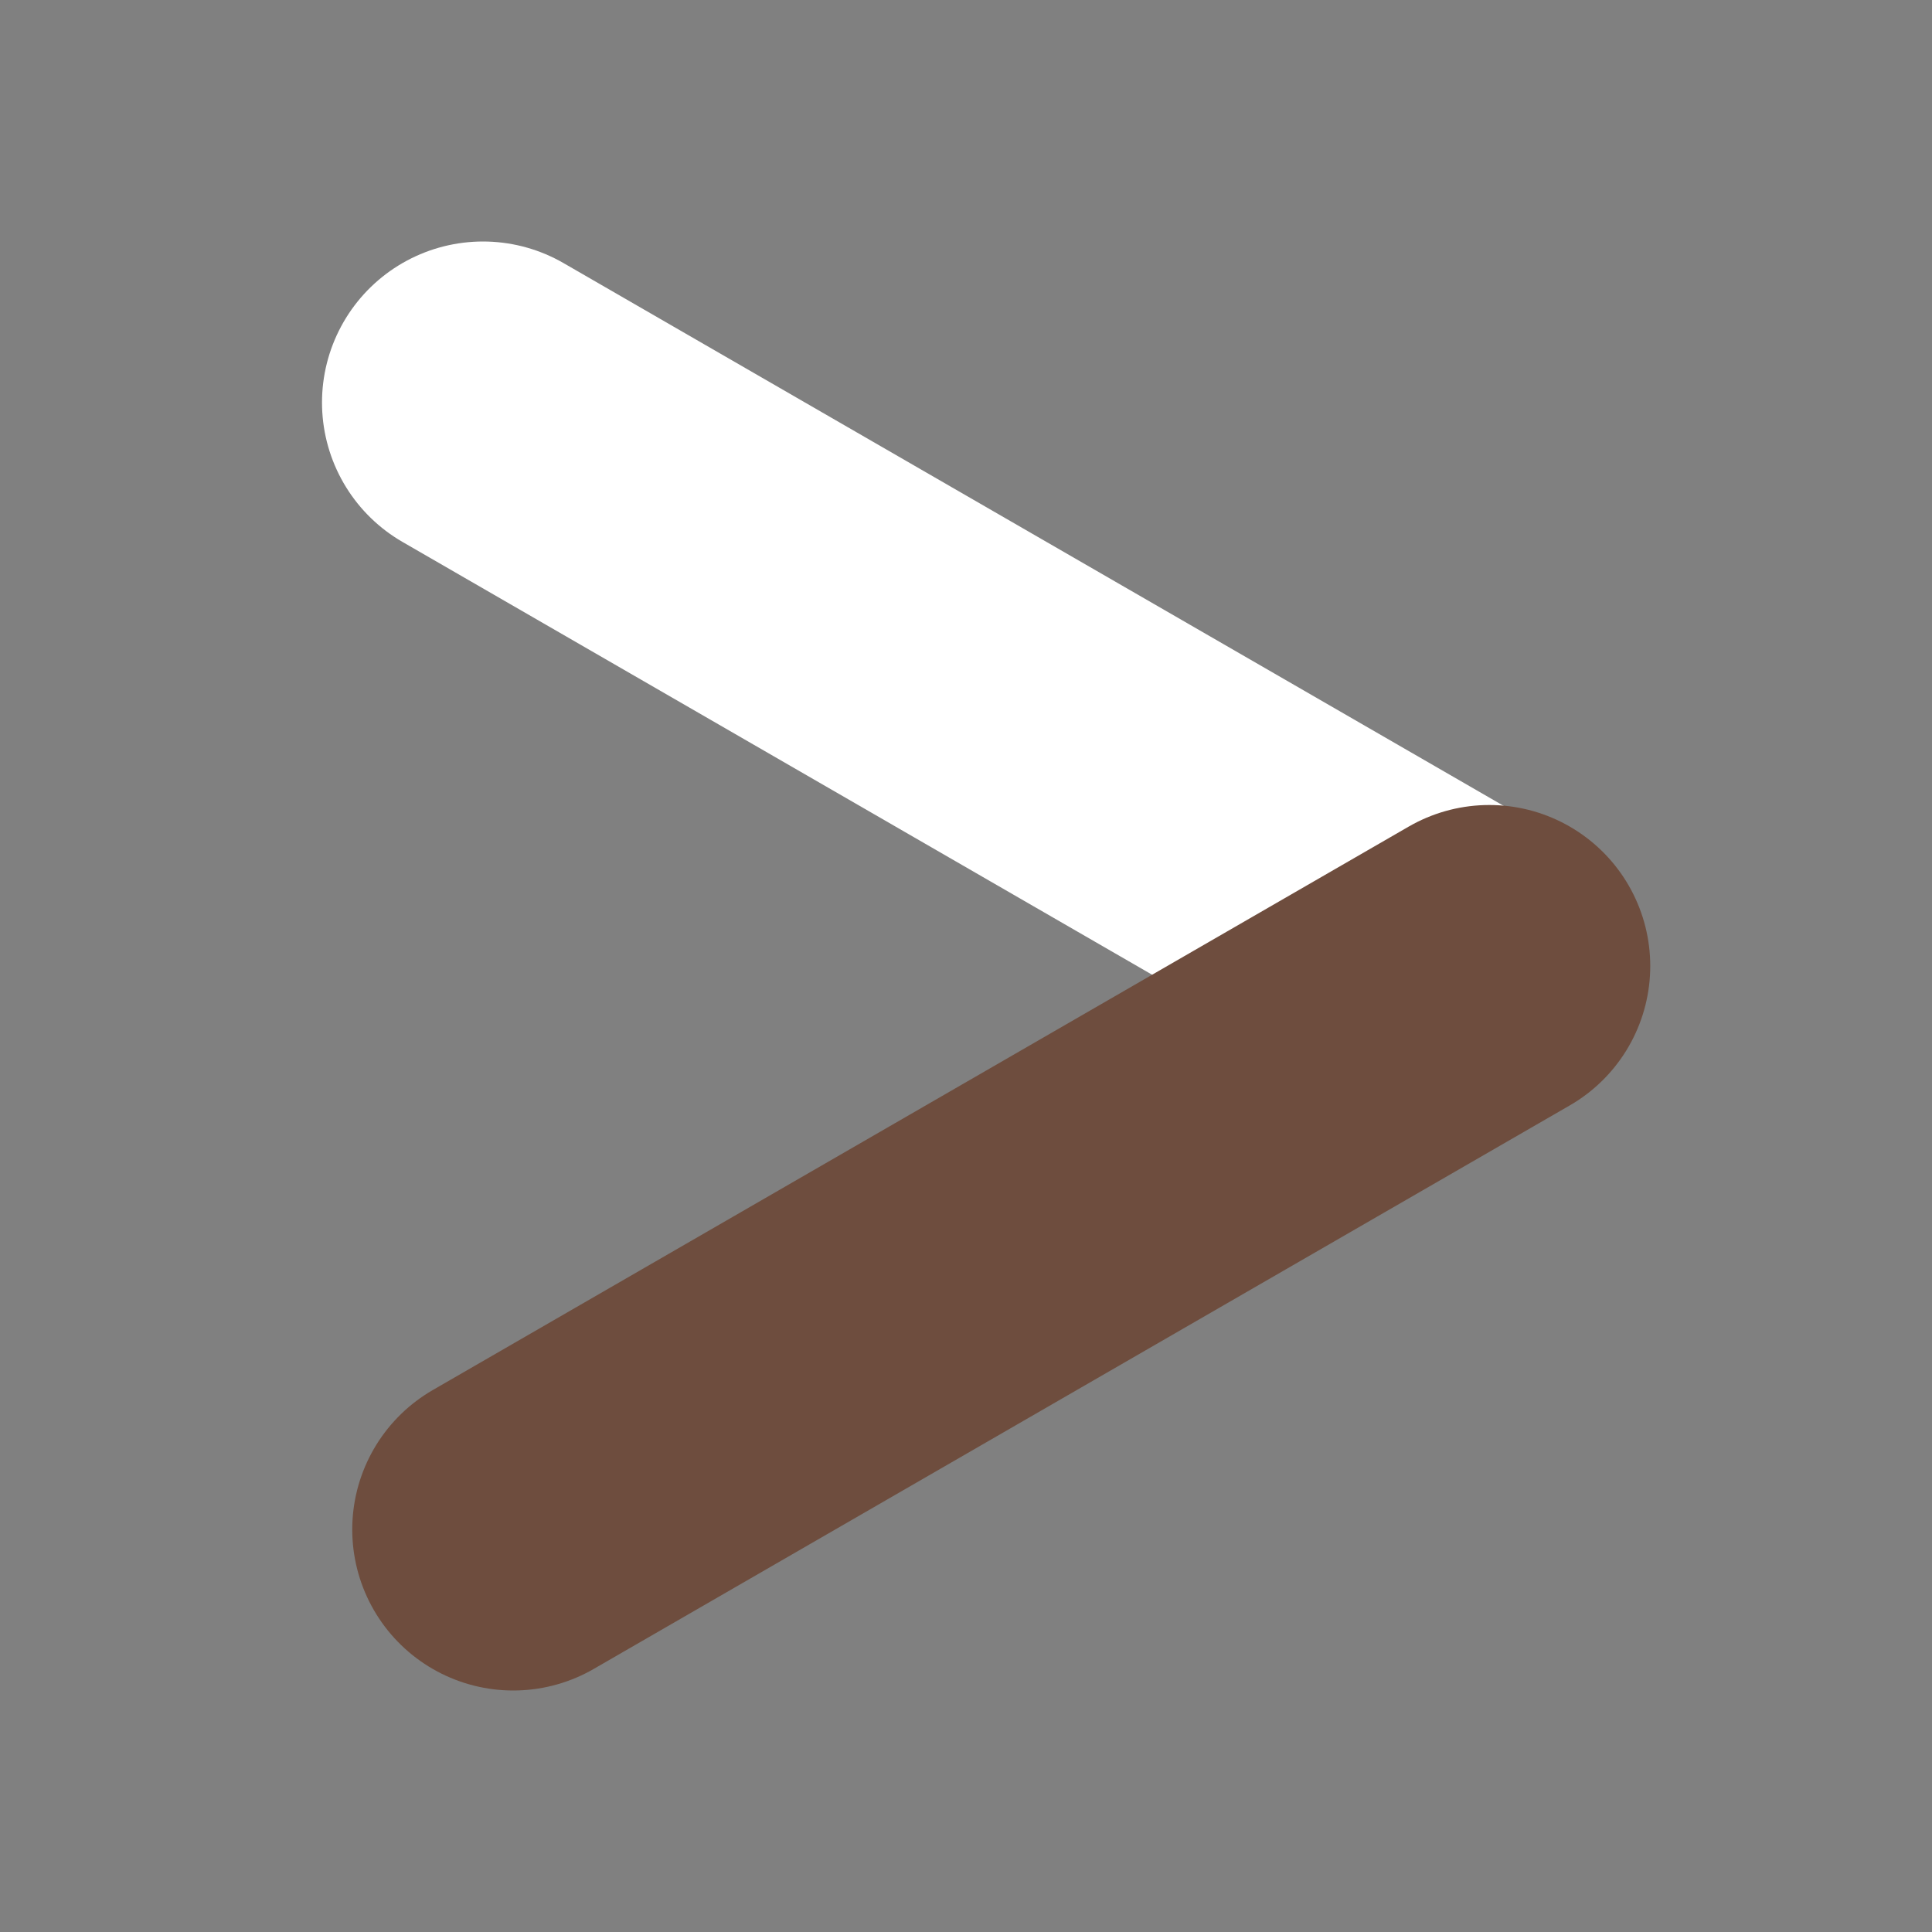 <svg xmlns="http://www.w3.org/2000/svg" width="24" height="24" viewBox="0 0 24 24">
  <rect x="0" y="0" width="24" height="24" fill="#808080" stroke="none"/>
  <g id="グループ_2886" data-name="グループ 2886" transform="translate(-5308 -1283)">
    <rect id="長方形_12164" data-name="長方形 12164" width="24" height="24" transform="translate(5308 1283)" fill="none"/>
    <g id="グループ_2884" data-name="グループ 2884" transform="translate(-1.5 2)">
      <path id="パス_21616" data-name="パス 21616" d="M0,0V14" transform="translate(5315.5 1286) rotate(-60)" fill="none" stroke="#fff" stroke-linecap="round" stroke-width="4"/>
      <line id="線_458" data-name="線 458" y2="14" transform="translate(5328 1293) rotate(60)" fill="none" stroke="#6e4d3e" stroke-linecap="round" stroke-linejoin="round" stroke-width="4"/>
    </g>
    <rect id="長方形_12162" data-name="長方形 12162" width="20" height="20" transform="translate(5310 1285)" fill="none"/>
  </g>
</svg>
